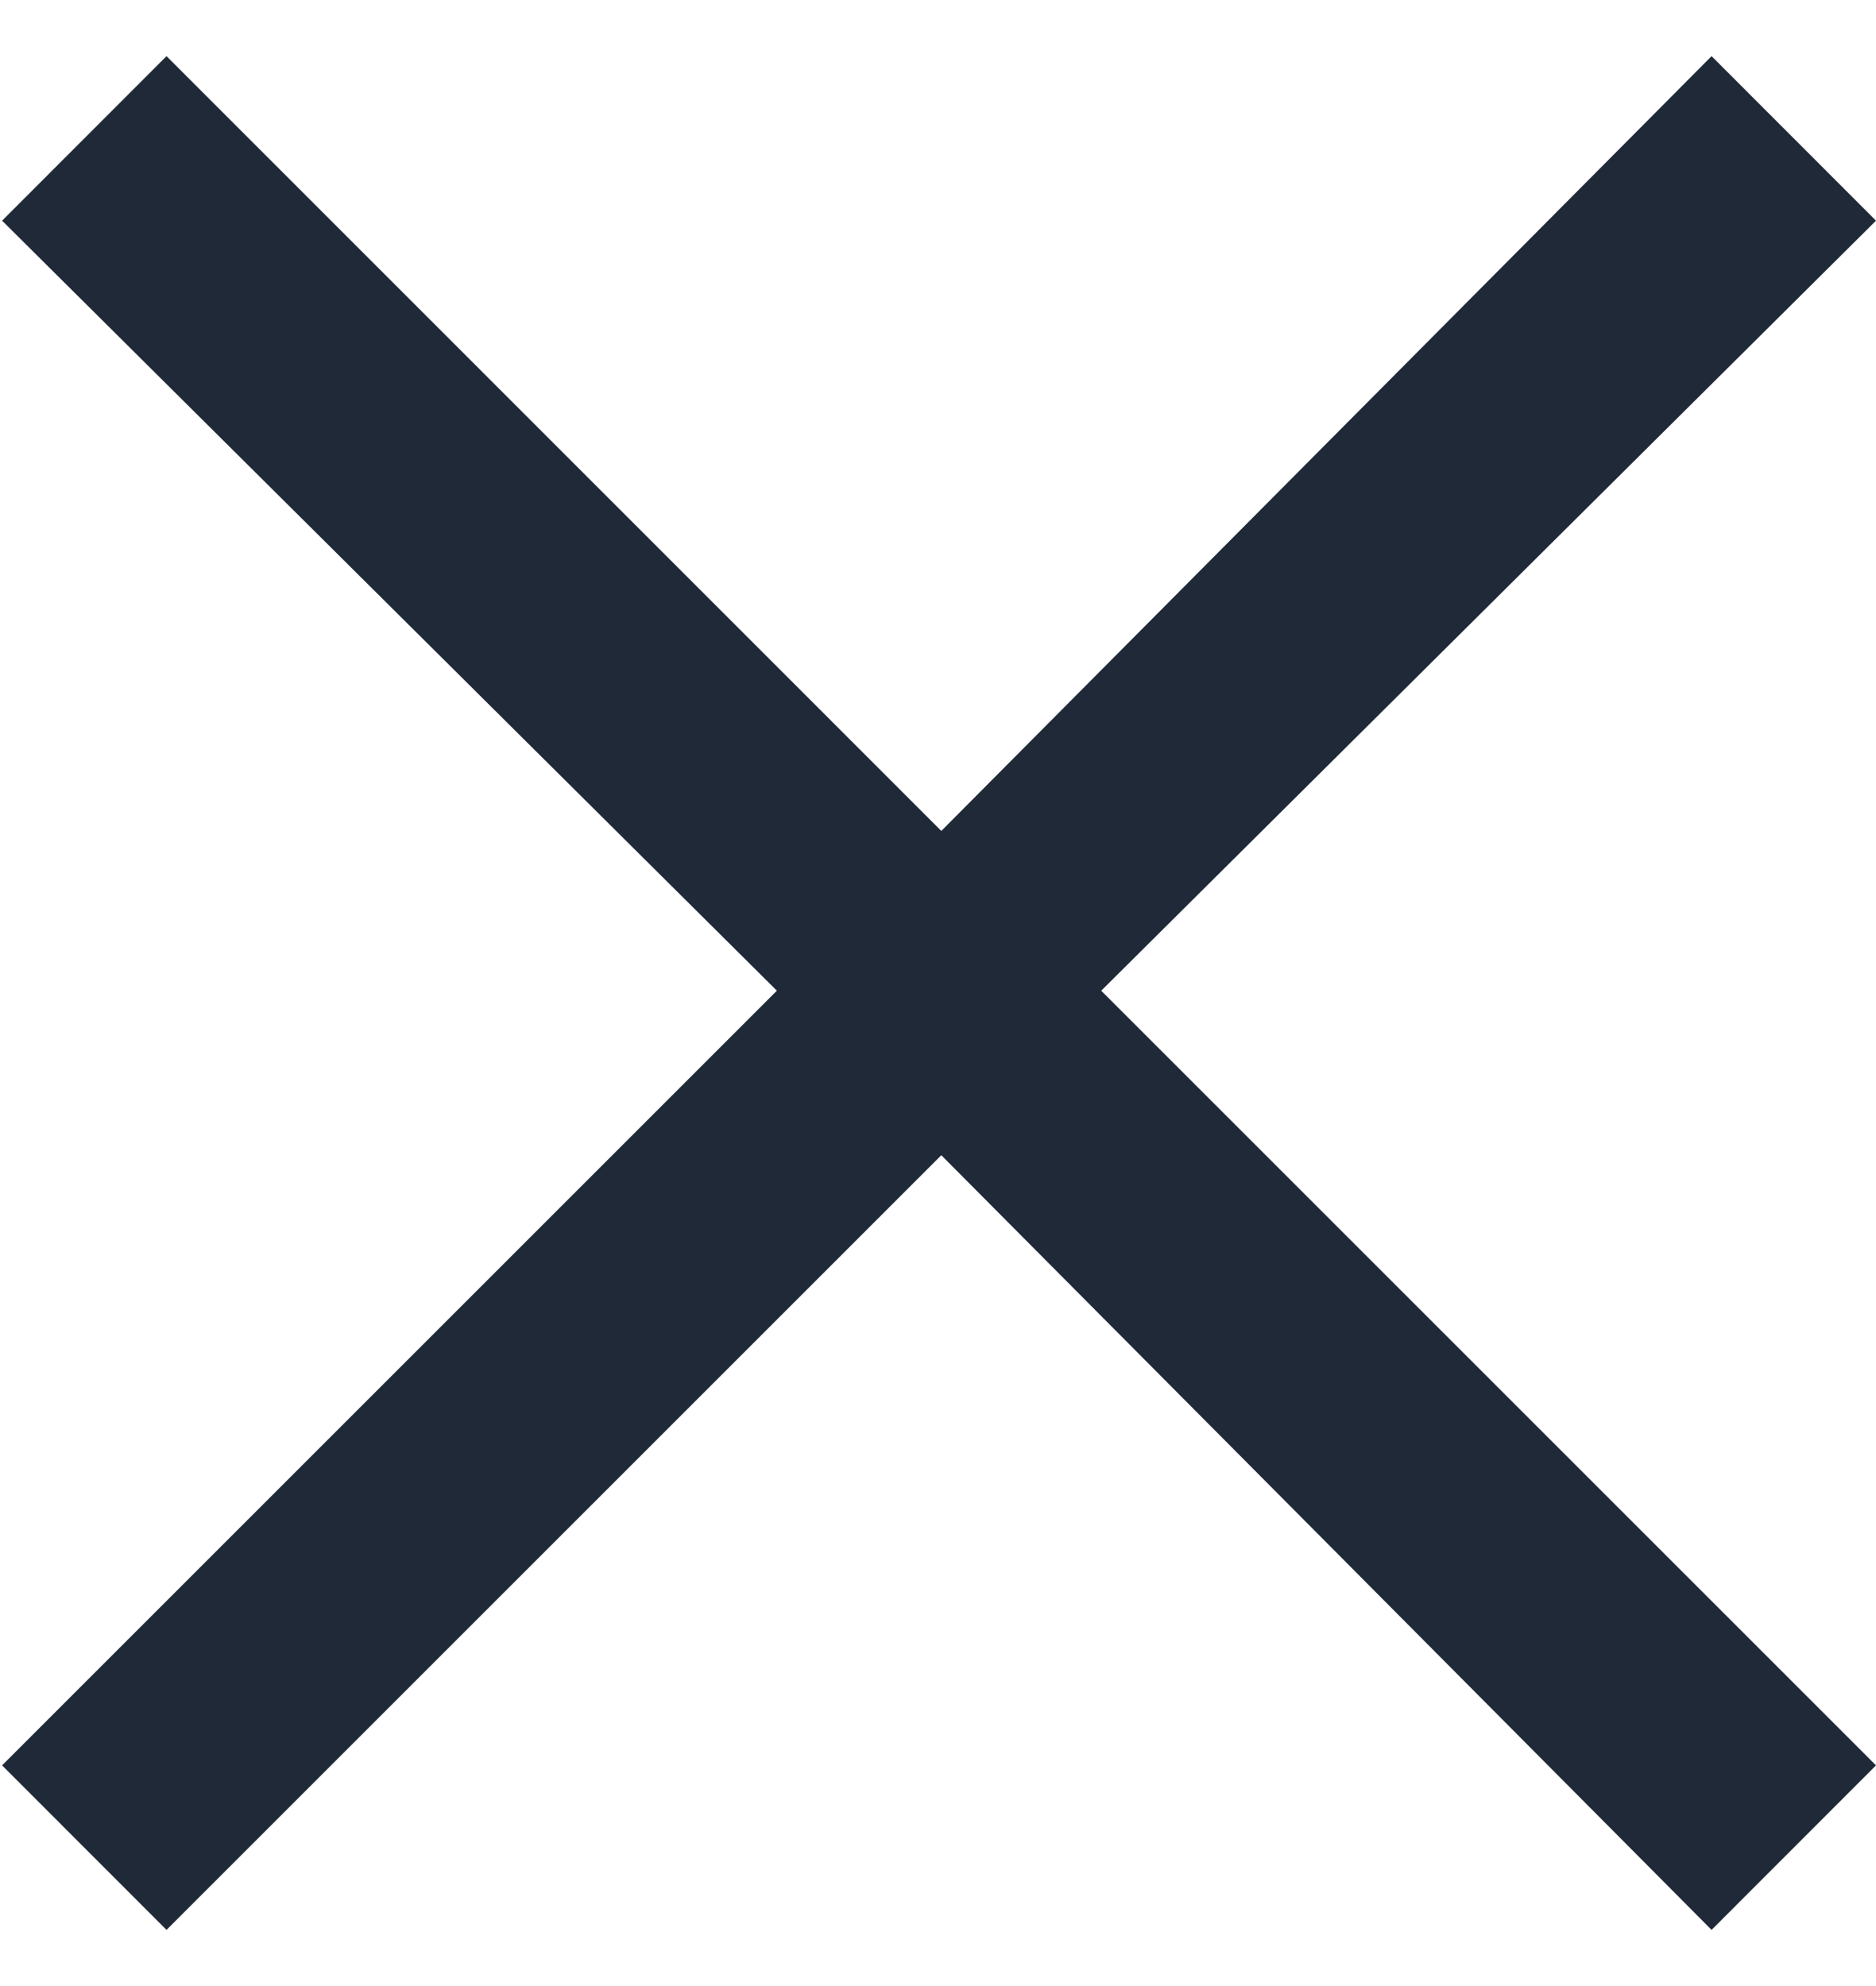 <svg width="17" height="18" viewBox="0 0 17 18" fill="none" xmlns="http://www.w3.org/2000/svg">
<path d="M1.509 17.491L0.019 16L7.04 8.979L0.019 2L1.509 0.509L8.53 7.531L15.51 0.509L17 2L9.979 8.979L17 16L15.51 17.491L8.53 10.47L1.509 17.491Z" fill="#1F2937"/>
</svg>
